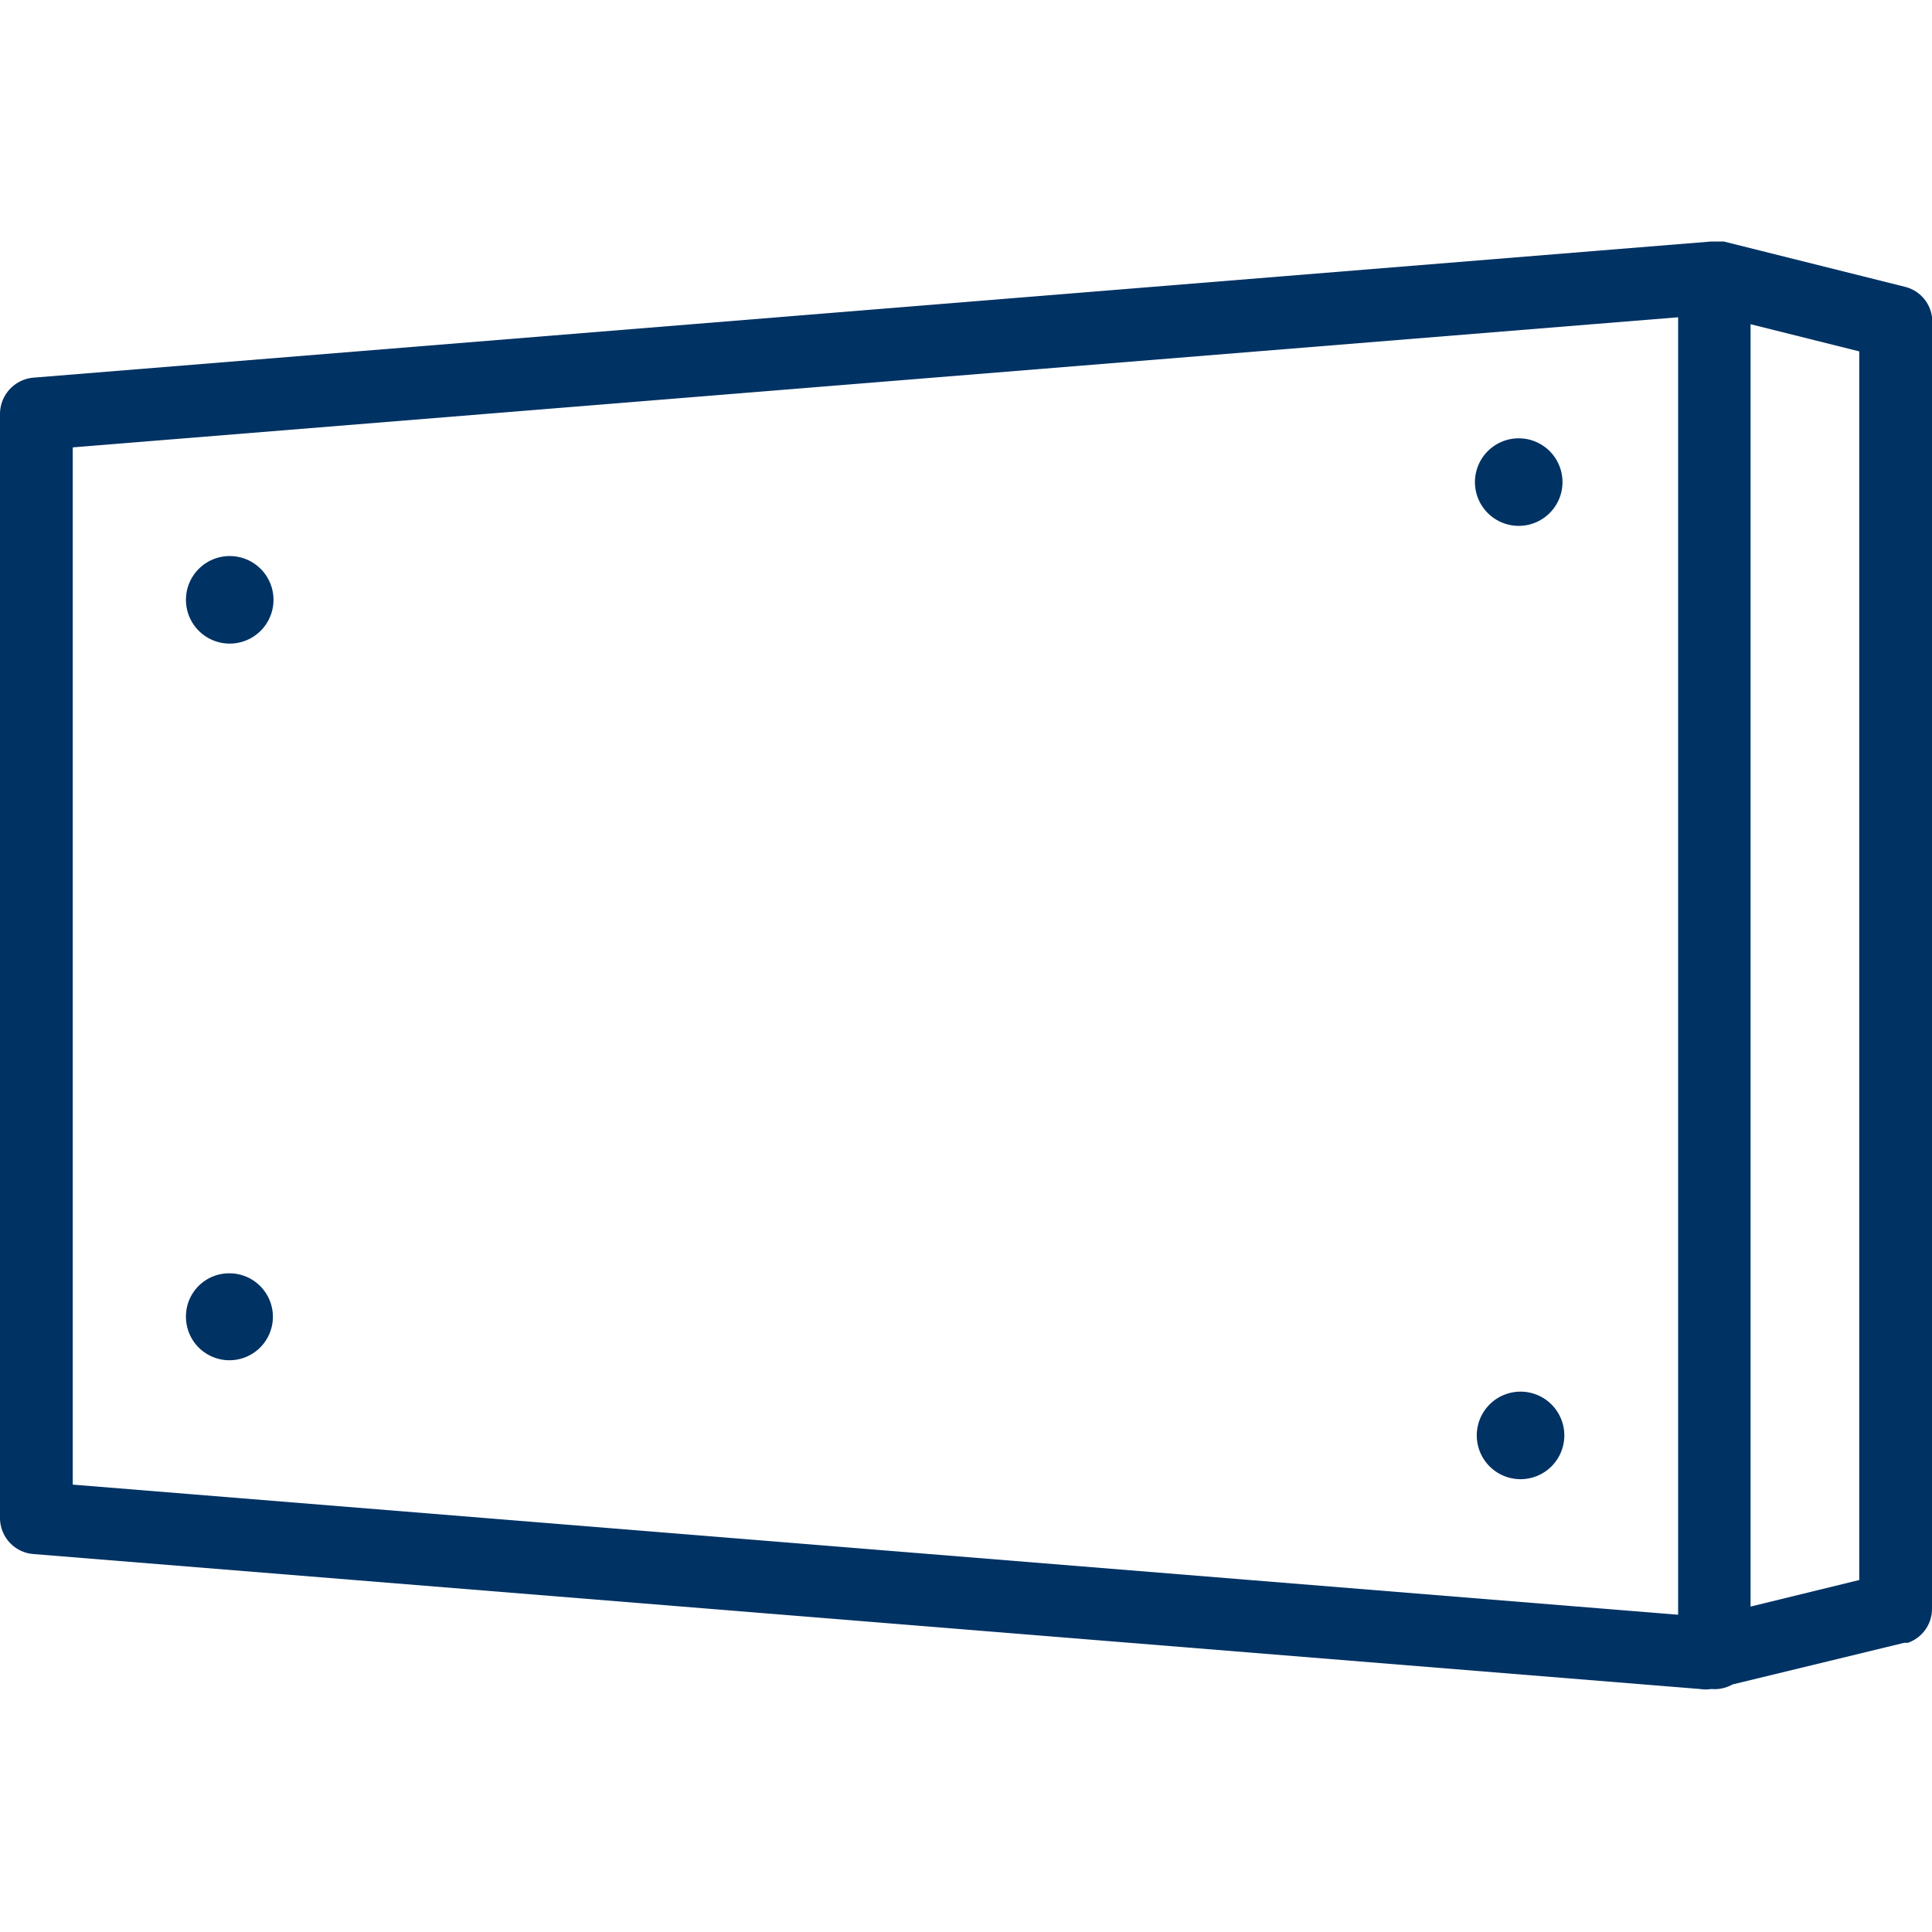 <svg xmlns="http://www.w3.org/2000/svg" width="64px" height="64px" viewBox="0 0 64 64"><title>Schilder und Platten</title><path d="M56.78,8H57l.1,0h0l6,1.5a1.19,1.19,0,0,1,.9,1V53.29a1.19,1.19,0,0,1-.8,1.13l-.12,0-5.69,1.38a1.2,1.2,0,0,1-.7.15h0a1.2,1.2,0,0,1-.38,0L1.11,51.48A1.2,1.2,0,0,1,0,50.28H0V13.71a1.21,1.21,0,0,1,1.11-1.2h0L56.69,8h.09Zm-1.19,2.51L2.41,14.82V49.18l53.18,4.31Zm2.4.23V53.22l3.6-.88V11.64ZM50.37,46.1a1.45,1.45,0,1,1-1.45,1.45A1.45,1.45,0,0,1,50.37,46.1ZM7.6,42.18a1.44,1.44,0,1,1-1.44,1.44A1.43,1.43,0,0,1,7.6,42.18Zm0-23.76a1.45,1.45,0,1,1-1.44,1.44A1.45,1.45,0,0,1,7.6,18.42Zm42.7-3.9A1.45,1.45,0,1,1,48.86,16,1.45,1.45,0,0,1,50.3,14.52Z" style="fill:#003264;fill-rule:evenodd"/></svg>